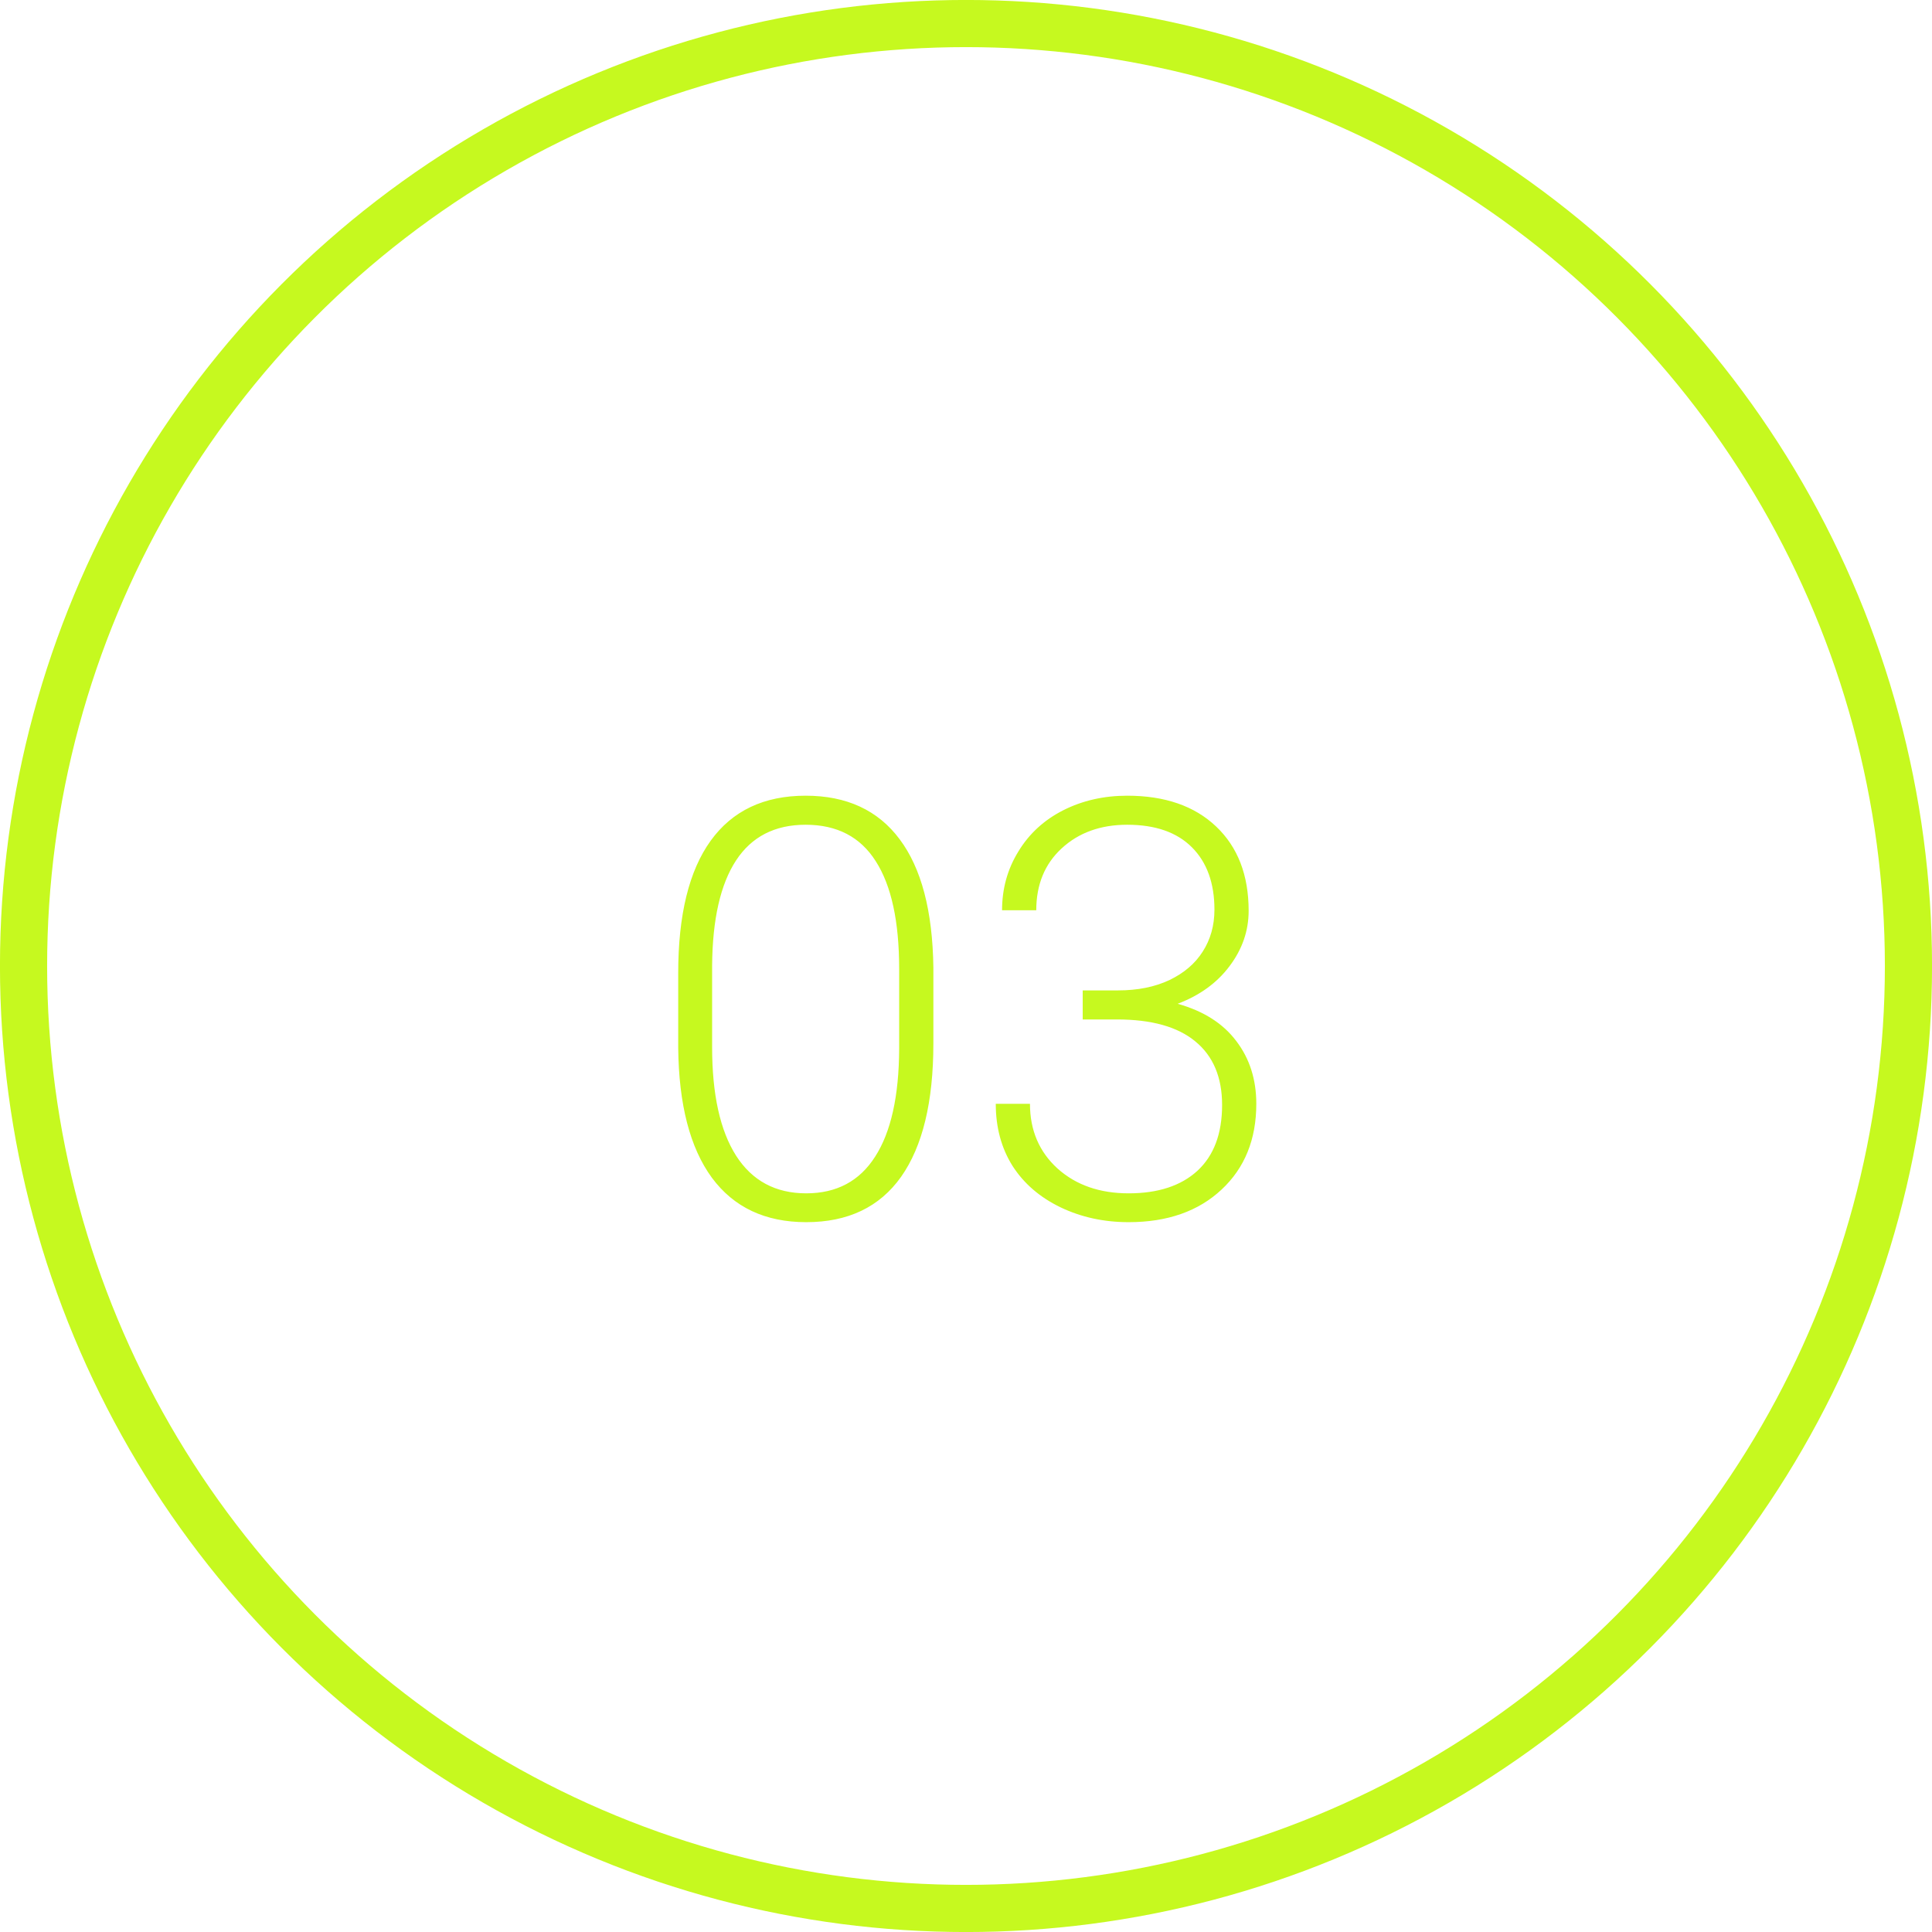 <?xml version="1.0" encoding="UTF-8"?> <svg xmlns="http://www.w3.org/2000/svg" width="27" height="27" viewBox="0 0 27 27" fill="none"> <circle cx="13.5" cy="13.5" r="13.171" stroke="#C6F91F" stroke-width="0.659"></circle> <path d="M13.044 14.582C13.044 15.4 12.893 16.021 12.593 16.446C12.293 16.869 11.851 17.08 11.267 17.08C10.693 17.08 10.254 16.872 9.948 16.458C9.643 16.041 9.486 15.436 9.478 14.642V13.602C9.478 12.786 9.629 12.169 9.932 11.749C10.235 11.33 10.677 11.12 11.259 11.12C11.832 11.12 12.271 11.323 12.573 11.729C12.876 12.133 13.033 12.729 13.044 13.518V14.582ZM12.566 13.542C12.566 12.878 12.457 12.376 12.239 12.036C12.024 11.696 11.697 11.526 11.259 11.526C10.829 11.526 10.505 11.692 10.287 12.024C10.069 12.356 9.957 12.846 9.952 13.494V14.634C9.952 15.295 10.064 15.801 10.287 16.151C10.512 16.502 10.839 16.677 11.267 16.677C11.692 16.677 12.013 16.506 12.231 16.163C12.451 15.821 12.563 15.319 12.566 14.658V13.542ZM15.131 13.841H15.625C15.899 13.841 16.138 13.793 16.342 13.697C16.547 13.599 16.702 13.466 16.808 13.299C16.917 13.129 16.972 12.934 16.972 12.713C16.972 12.342 16.867 12.051 16.657 11.841C16.447 11.631 16.146 11.526 15.753 11.526C15.381 11.526 15.075 11.636 14.836 11.857C14.6 12.075 14.482 12.363 14.482 12.721H14.004C14.004 12.421 14.079 12.148 14.231 11.901C14.382 11.651 14.592 11.459 14.86 11.323C15.128 11.188 15.426 11.12 15.753 11.12C16.278 11.12 16.693 11.263 16.995 11.55C17.298 11.837 17.45 12.23 17.45 12.729C17.45 13.008 17.361 13.266 17.183 13.502C17.008 13.736 16.766 13.911 16.458 14.028C16.819 14.129 17.093 14.303 17.278 14.55C17.464 14.794 17.557 15.086 17.557 15.426C17.557 15.923 17.395 16.323 17.071 16.625C16.747 16.928 16.314 17.08 15.773 17.08C15.427 17.08 15.11 17.011 14.82 16.872C14.534 16.734 14.31 16.542 14.151 16.295C13.994 16.045 13.916 15.756 13.916 15.426H14.394C14.394 15.796 14.523 16.097 14.78 16.331C15.038 16.562 15.369 16.677 15.773 16.677C16.184 16.677 16.504 16.572 16.733 16.363C16.964 16.15 17.079 15.843 17.079 15.442C17.079 15.055 16.954 14.758 16.705 14.554C16.458 14.349 16.093 14.247 15.609 14.247H15.131V13.841Z" fill="#C6F91F"></path> </svg> 